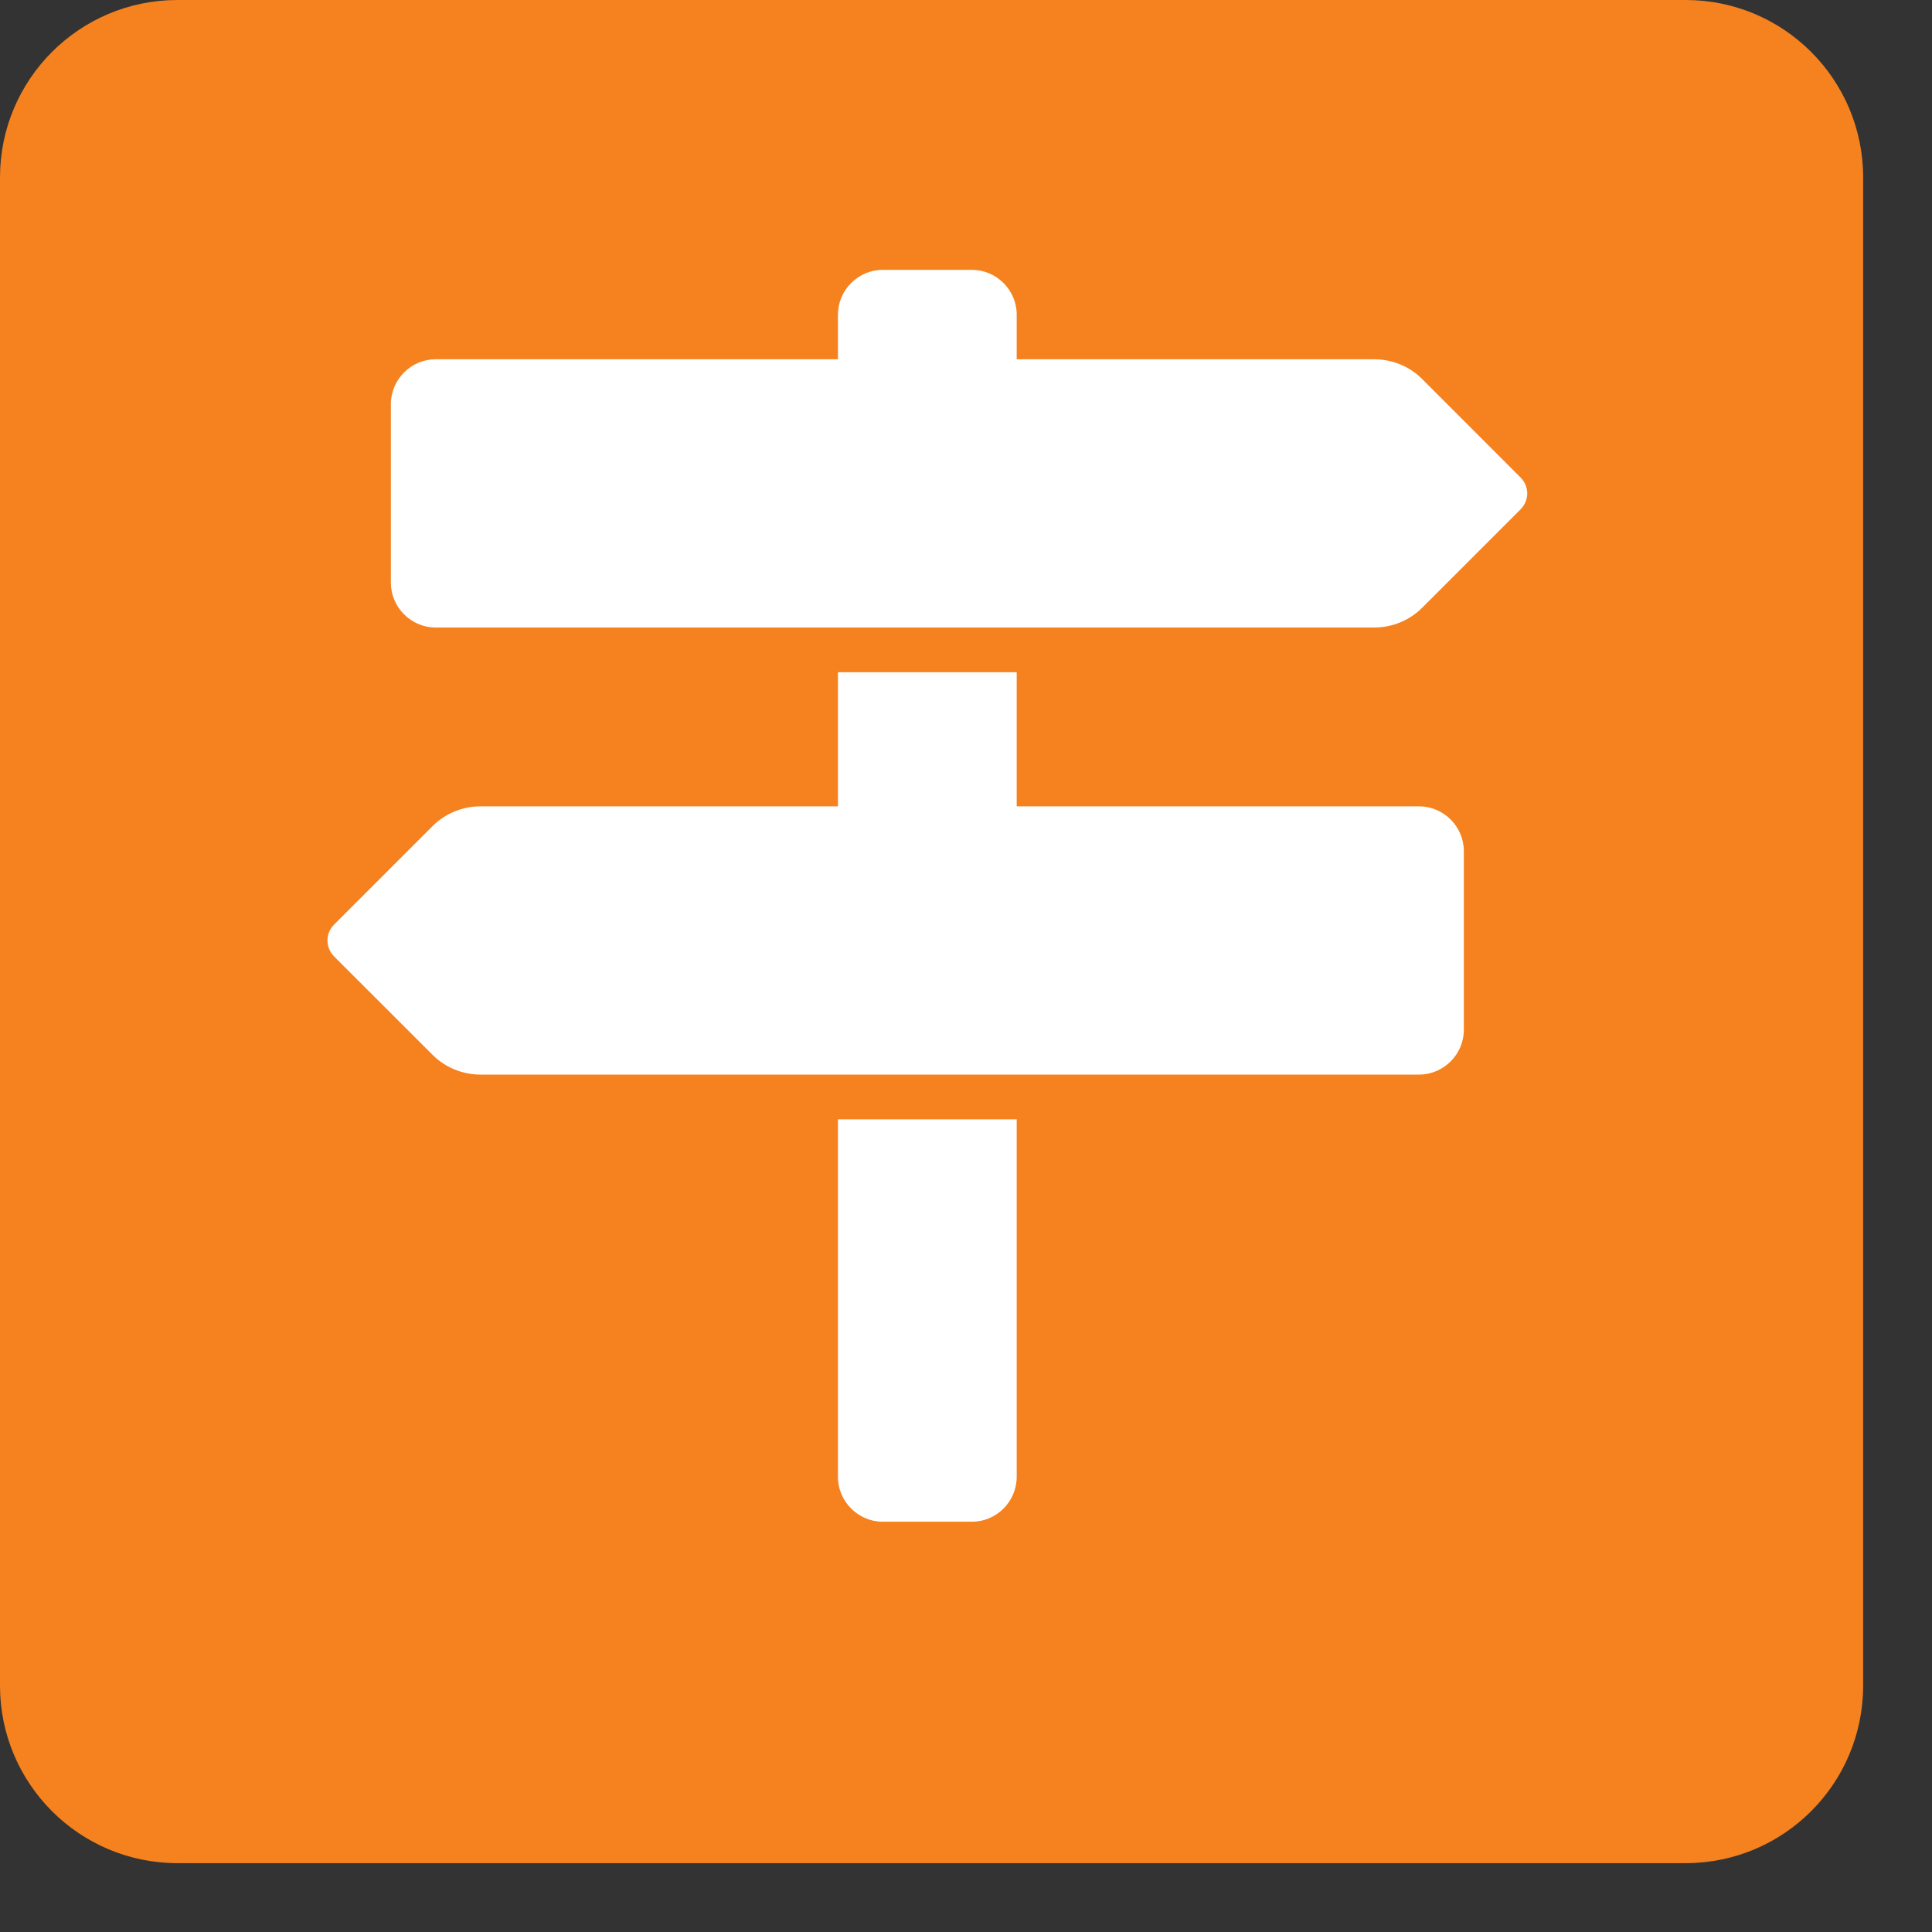 <?xml version="1.0" encoding="UTF-8" standalone="no"?><!DOCTYPE svg PUBLIC "-//W3C//DTD SVG 1.1//EN" "http://www.w3.org/Graphics/SVG/1.1/DTD/svg11.dtd"><svg width="100%" height="100%" viewBox="0 0 25 25" version="1.1" xmlns="http://www.w3.org/2000/svg" xmlns:xlink="http://www.w3.org/1999/xlink" xml:space="preserve" xmlns:serif="http://www.serif.com/" style="fill-rule:evenodd;clip-rule:evenodd;stroke-linejoin:round;stroke-miterlimit:2;"><rect x="0" y="0" width="25" height="25" fill="#333333" stroke="none"/><g><path d="M2.296,0c-1.268,0 -2.296,1.028 -2.296,2.296l0,19.516c0,1.269 1.028,2.297 2.296,2.297l19.517,0c1.268,0 2.296,-1.028 2.296,-2.297l0,-19.516c0,-1.268 -1.028,-2.296 -2.296,-2.296l-19.517,0Z" style="fill:#f5821f;fill-rule:nonzero;"/></g><g><path d="M19.674,6.177l-1.274,-1.275c-0.163,-0.163 -0.389,-0.253 -0.615,-0.253l-4.629,0l0,-0.579c0,-0.316 -0.262,-0.578 -0.578,-0.578l-1.156,-0c-0.317,-0 -0.579,0.262 -0.579,0.578l0,0.579l-5.207,0c-0.316,0 -0.578,0.262 -0.578,0.579l-0,2.314c-0,0.316 0.262,0.578 0.578,0.578l12.149,0c0.226,0 0.452,-0.09 0.615,-0.253l1.274,-1.274c0.118,-0.118 0.118,-0.299 0,-0.416Zm-8.831,8.307l0,4.628c0,0.317 0.262,0.579 0.579,0.579l1.156,-0c0.316,-0 0.578,-0.262 0.578,-0.579l0,-4.628l-2.313,-0Zm7.521,-4.05l-5.208,0l0,-1.735l-2.313,-0l0,1.735l-4.628,0c-0.226,0 -0.452,0.091 -0.615,0.253l-1.275,1.275c-0.117,0.117 -0.117,0.298 0,0.416l1.275,1.274c0.163,0.163 0.389,0.253 0.615,0.253l12.149,0c0.316,0 0.578,-0.262 0.578,-0.578l0,-2.314c0,-0.317 -0.262,-0.579 -0.578,-0.579Z" style="fill:#fff;fill-rule:nonzero;"/></g></svg>